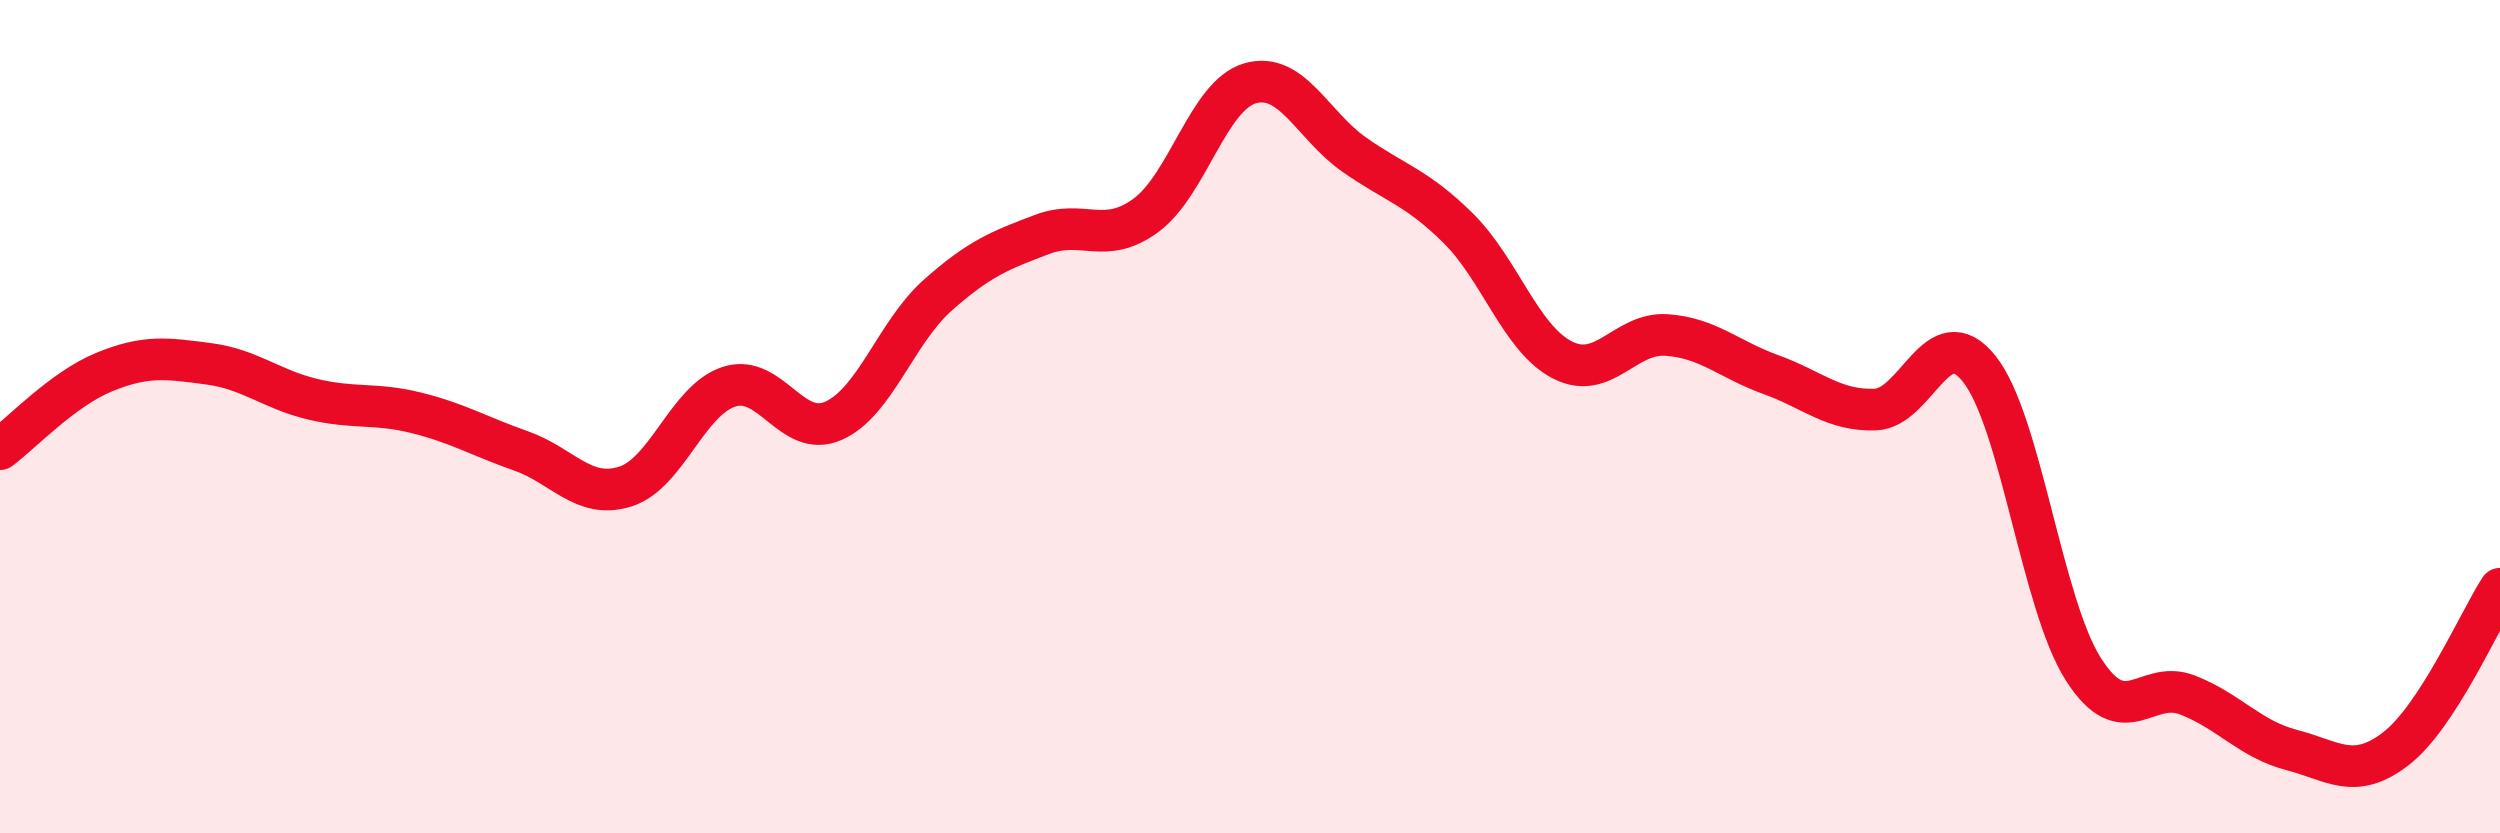 
    <svg width="60" height="20" viewBox="0 0 60 20" xmlns="http://www.w3.org/2000/svg">
      <path
        d="M 0,10.78 C 0.5,10.41 1.5,9.34 2.5,8.93 C 3.5,8.52 4,8.6 5,8.73 C 6,8.86 6.5,9.34 7.5,9.58 C 8.5,9.82 9,9.66 10,9.91 C 11,10.16 11.5,10.47 12.5,10.82 C 13.5,11.17 14,11.99 15,11.68 C 16,11.37 16.5,9.6 17.5,9.28 C 18.5,8.96 19,10.54 20,10.1 C 21,9.66 21.5,7.98 22.5,7.09 C 23.5,6.2 24,6.01 25,5.63 C 26,5.25 26.5,5.9 27.5,5.17 C 28.5,4.44 29,2.29 30,2 C 31,1.71 31.5,3.01 32.5,3.71 C 33.5,4.41 34,4.49 35,5.48 C 36,6.47 36.5,8.13 37.5,8.64 C 38.5,9.15 39,7.97 40,8.04 C 41,8.11 41.5,8.63 42.5,8.99 C 43.5,9.35 44,9.86 45,9.83 C 46,9.8 46.5,7.6 47.5,8.85 C 48.5,10.1 49,14.49 50,16.06 C 51,17.63 51.5,16.29 52.5,16.68 C 53.5,17.07 54,17.74 55,18 C 56,18.26 56.5,18.74 57.5,17.97 C 58.5,17.2 59.5,14.9 60,14.13L60 20L0 20Z"
        fill="#EB0A25"
        opacity="0.1"
        stroke-linecap="round"
        stroke-linejoin="round"
      />
      <path
        d="M 0,10.78 C 0.5,10.41 1.5,9.34 2.5,8.93 C 3.5,8.52 4,8.6 5,8.73 C 6,8.86 6.5,9.34 7.5,9.58 C 8.5,9.82 9,9.66 10,9.91 C 11,10.16 11.5,10.47 12.5,10.82 C 13.5,11.17 14,11.99 15,11.68 C 16,11.37 16.5,9.6 17.5,9.28 C 18.5,8.96 19,10.54 20,10.1 C 21,9.66 21.5,7.98 22.5,7.09 C 23.5,6.2 24,6.01 25,5.63 C 26,5.25 26.5,5.9 27.5,5.17 C 28.5,4.44 29,2.29 30,2 C 31,1.71 31.5,3.01 32.5,3.71 C 33.5,4.41 34,4.49 35,5.48 C 36,6.47 36.5,8.13 37.5,8.64 C 38.5,9.15 39,7.97 40,8.04 C 41,8.11 41.5,8.63 42.5,8.99 C 43.5,9.35 44,9.86 45,9.83 C 46,9.8 46.5,7.6 47.5,8.85 C 48.5,10.1 49,14.49 50,16.06 C 51,17.63 51.5,16.29 52.5,16.68 C 53.5,17.07 54,17.74 55,18 C 56,18.26 56.5,18.74 57.5,17.97 C 58.5,17.2 59.5,14.9 60,14.13"
        stroke="#EB0A25"
        stroke-width="1"
        fill="none"
        stroke-linecap="round"
        stroke-linejoin="round"
      />
    </svg>
  